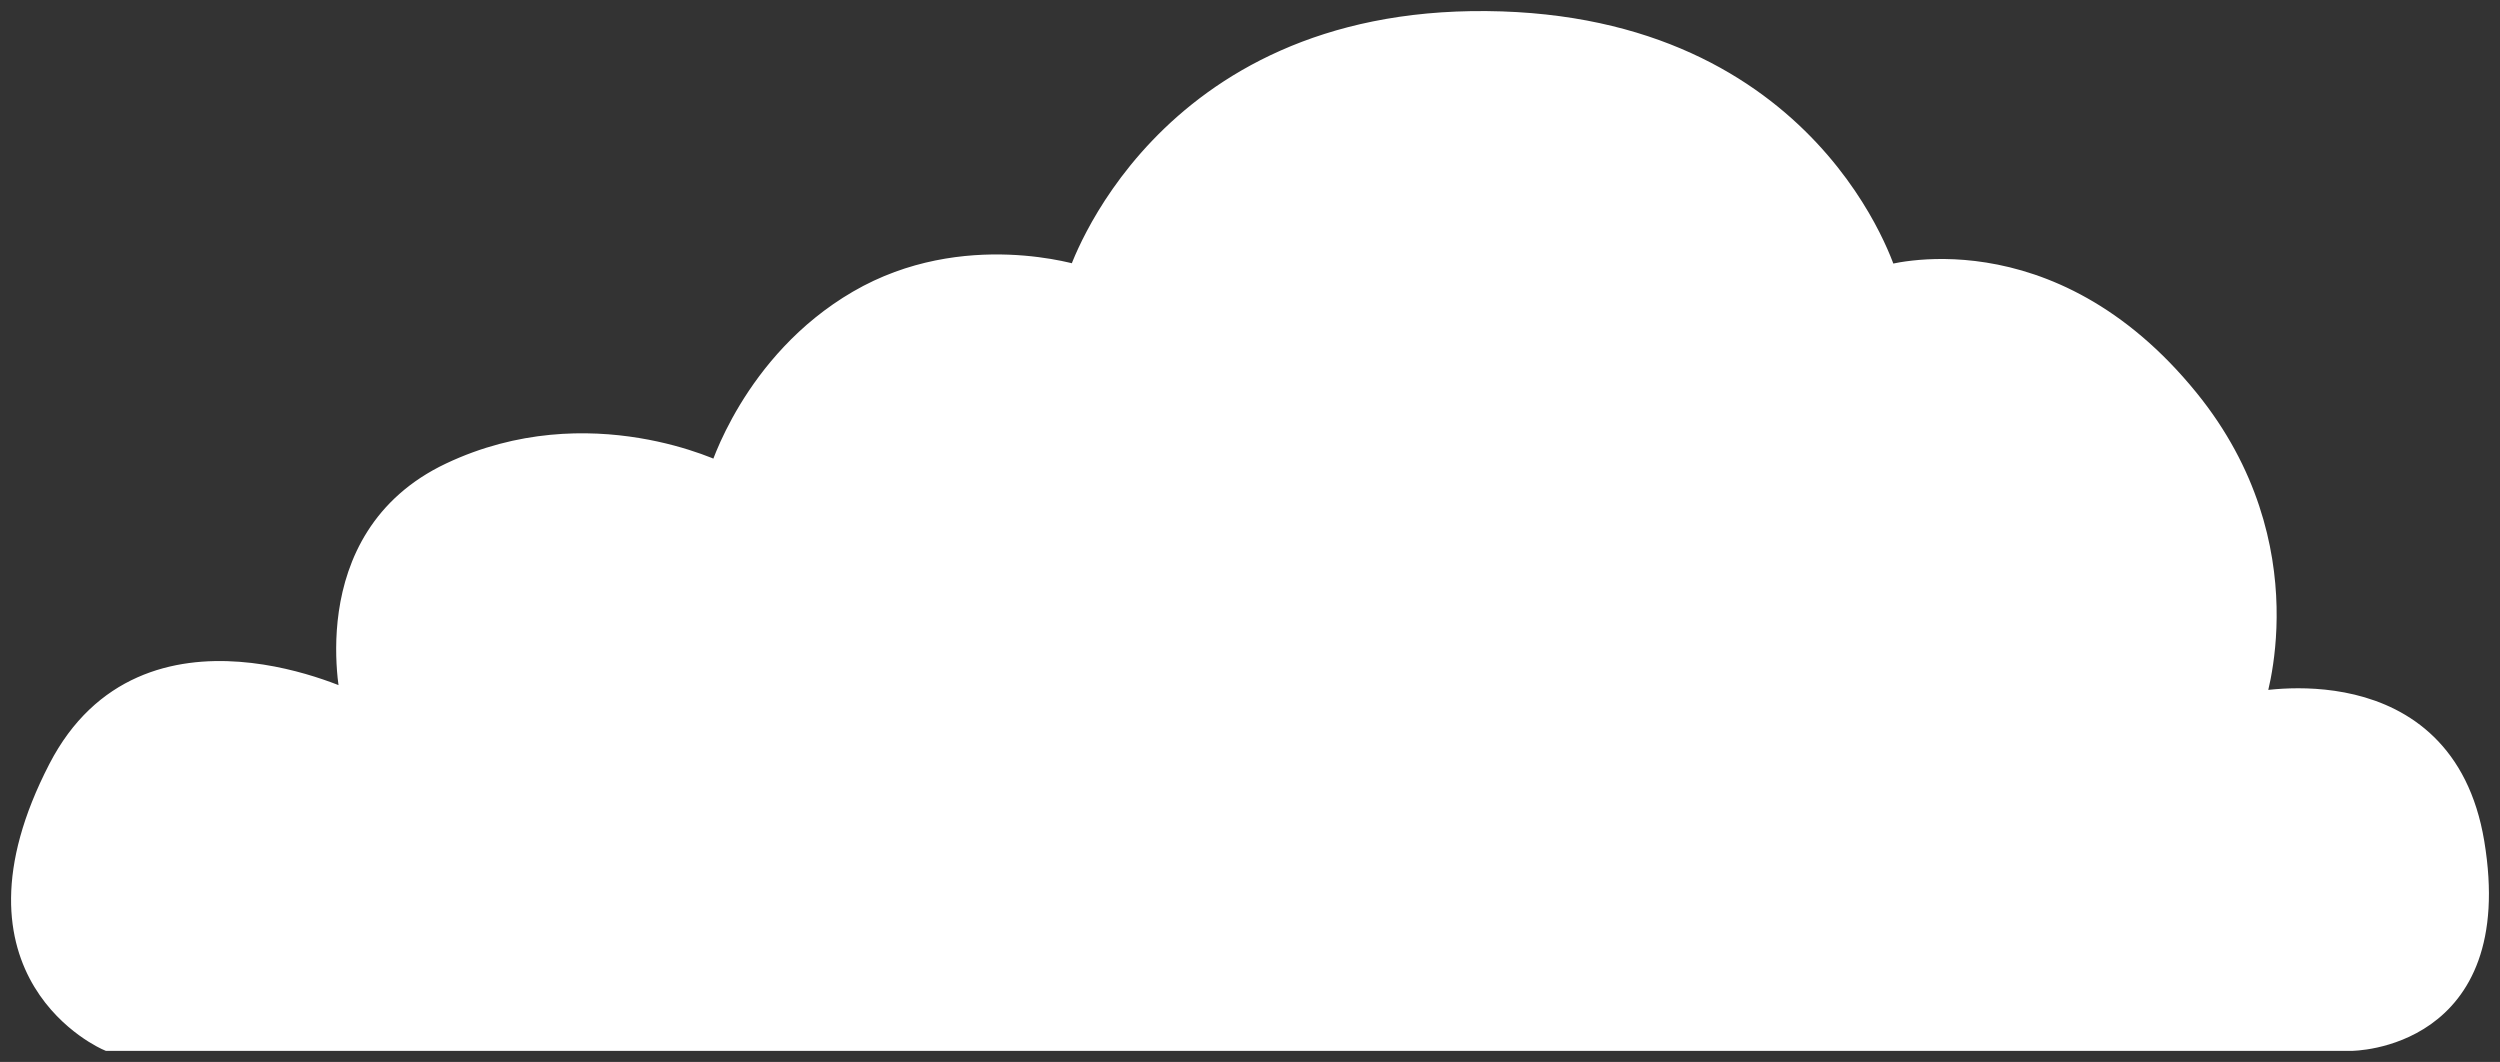 <svg width="113" height="48" viewBox="0 0 113 48" fill="none" xmlns="http://www.w3.org/2000/svg">
  <rect x="0" y="0" width="113" height="48" fill="#333333" stroke="none"/>
  <path d="M111.795 38.097C113.273 47 106.266 47 106.266 47H4.889C4.889 47 -2.116 44.032 2.677 34.758C6.621 27.125 15.948 31.791 15.948 31.791C15.948 31.791 14.105 24.371 20.372 21.404C26.638 18.436 32.537 21.404 32.537 21.404C32.537 21.404 34.011 16.405 38.804 13.614C43.596 10.823 48.757 12.501 48.757 12.501C48.757 12.501 52.444 0.866 67.189 1.001C81.935 1.136 85.253 12.501 85.253 12.501C85.253 12.501 92.566 10.275 98.893 18.065C104.316 24.743 101.842 31.791 101.842 31.791C101.842 31.791 110.44 29.936 111.795 38.097Z" fill="white" stroke="white"/>
</svg>
